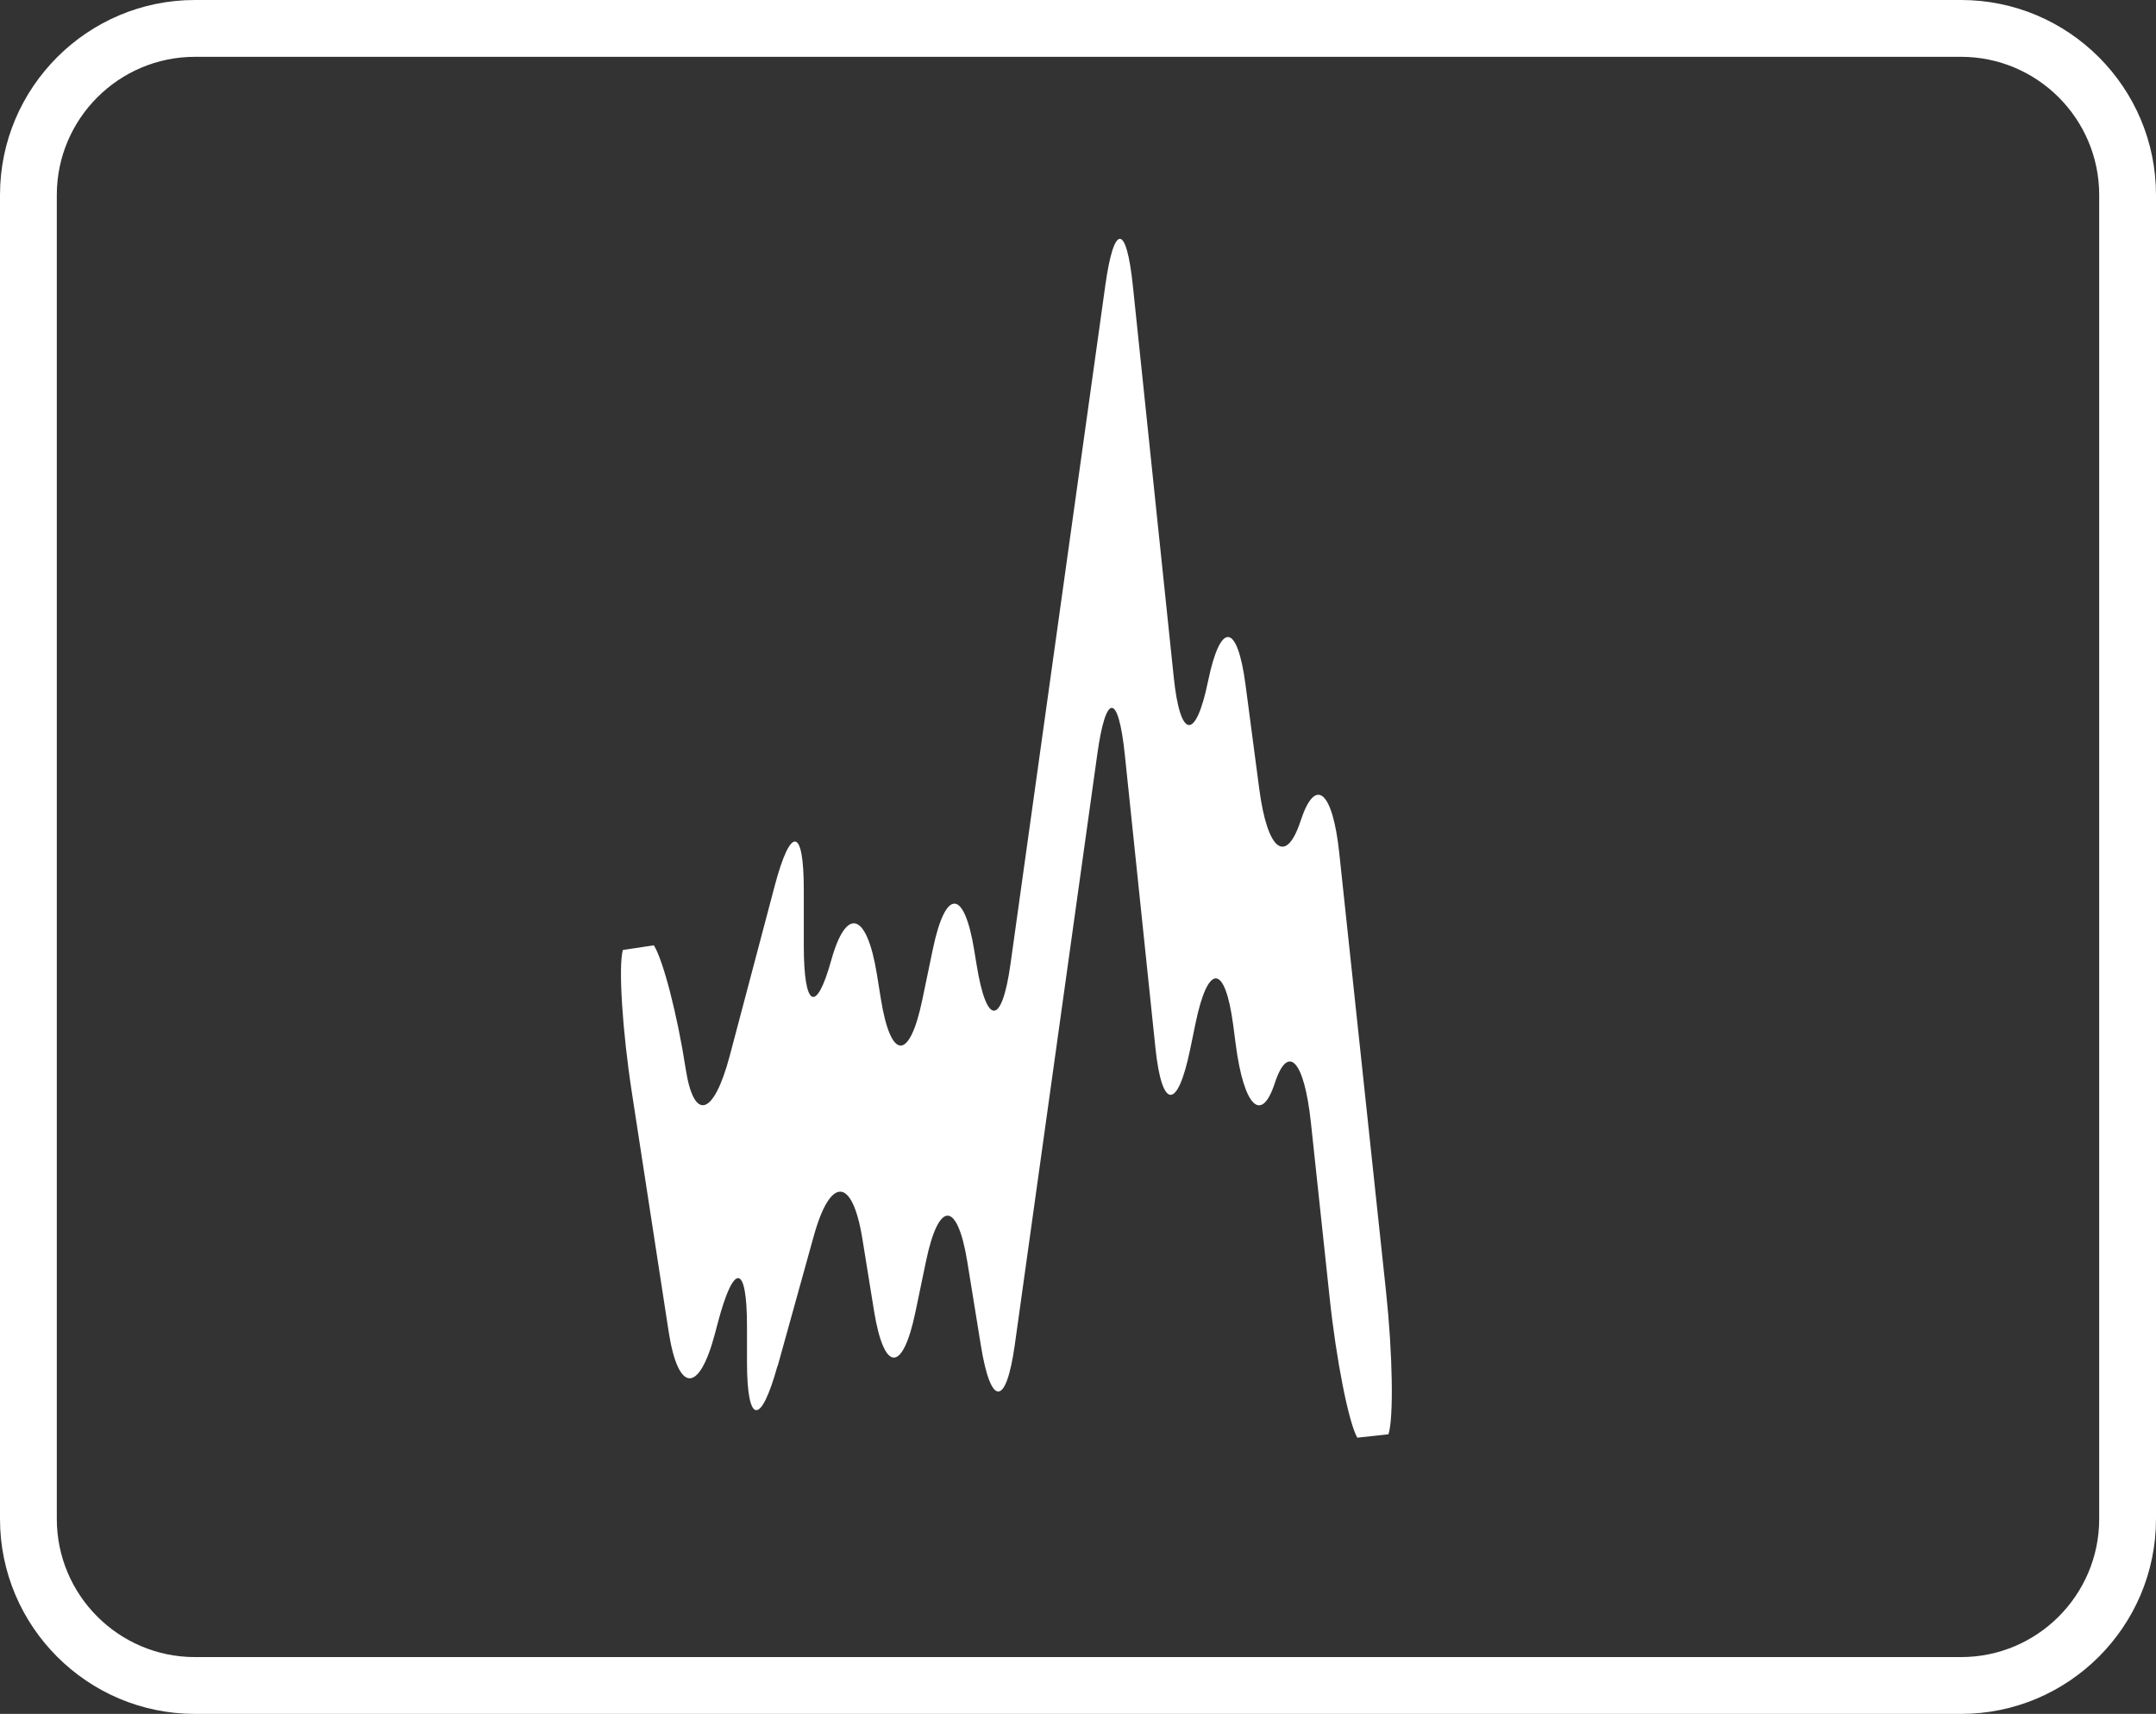 <?xml version="1.0" encoding="UTF-8"?>
<svg id="Capa_2" data-name="Capa 2" xmlns="http://www.w3.org/2000/svg" viewBox="0 0 265.68 211.15">
  <rect x="0" y="0" width="265.68" height="211.15" fill="#333333" stroke="none"/>
  <defs>
    <style>
      .cls-1 {
        fill: #fff;
      }
    </style>
  </defs>
  <g id="Capa_1-2" data-name="Capa 1">
    <g>
      <path class="cls-1" d="M95.8,168.31c-2.06,7.42-3.75,7.19-3.75-.51v-4.42c0-7.7-1.61-7.91-3.58-.47l-.37,1.4c-1.97,7.44-4.54,7.31-5.71-.3l-4.53-29.43c-1.17-7.61-1.67-15.5-1.11-17.54l1.91-.29,1.91-.29c1.14,1.77,2.91,8.61,3.92,15.19s3.45,5.88,5.43-1.56l5.55-20.97c1.97-7.44,3.58-7.23,3.58,.47v6.87c0,7.7,1.52,8.53,3.38,1.85s4.38-5.93,5.62,1.67l.5,3.1c1.23,7.6,3.53,7.65,5.1,.11l1.3-6.24c1.57-7.54,3.86-7.49,5.1,.11l.29,1.77c1.23,7.6,3.11,7.58,4.18-.05l11.69-83.65c1.07-7.63,2.59-7.6,3.39,.06l5.04,48.25c.8,7.66,2.7,7.87,4.23,.47s3.6-7.21,4.61,.42l1.7,12.89c1.01,7.63,3.3,9.38,5.1,3.89s3.93-3.73,4.75,3.93l5.77,54.09c.82,7.66,.95,15.56,.3,17.57l-1.92,.21-1.92,.21c-1.06-1.82-2.6-9.58-3.41-17.24l-2.31-21.59c-.82-7.66-2.82-9.83-4.46-4.82s-3.8,2.85-4.8-4.78l-.31-2.38c-1.01-7.63-3.11-7.71-4.66-.17l-.65,3.15c-1.56,7.54-3.48,7.44-4.28-.21l-3.77-36.11c-.8-7.66-2.33-7.68-3.39-.06l-10.17,72.79c-1.07,7.63-2.95,7.65-4.18,.05l-1.66-10.25c-1.23-7.6-3.53-7.65-5.1-.11l-1.3,6.24c-1.57,7.54-3.86,7.49-5.1-.11l-1.44-8.91c-1.23-7.6-3.93-7.75-5.99-.33l-4.45,16.02Z"/>
      <path class="cls-1" d="M241.66,211.15H24.02c-13.25,0-24.02-10.78-24.02-24.02V24.02C0,10.78,10.78,0,24.02,0H241.66c13.25,0,24.02,10.78,24.02,24.02V187.13c0,13.25-10.78,24.02-24.02,24.02ZM24.02,7C14.64,7,7,14.64,7,24.02V187.13c0,9.39,7.64,17.02,17.02,17.02H241.66c9.39,0,17.02-7.64,17.02-17.02V24.02c0-9.39-7.64-17.02-17.02-17.02H24.02Z"/>
    </g>
  </g>
</svg>